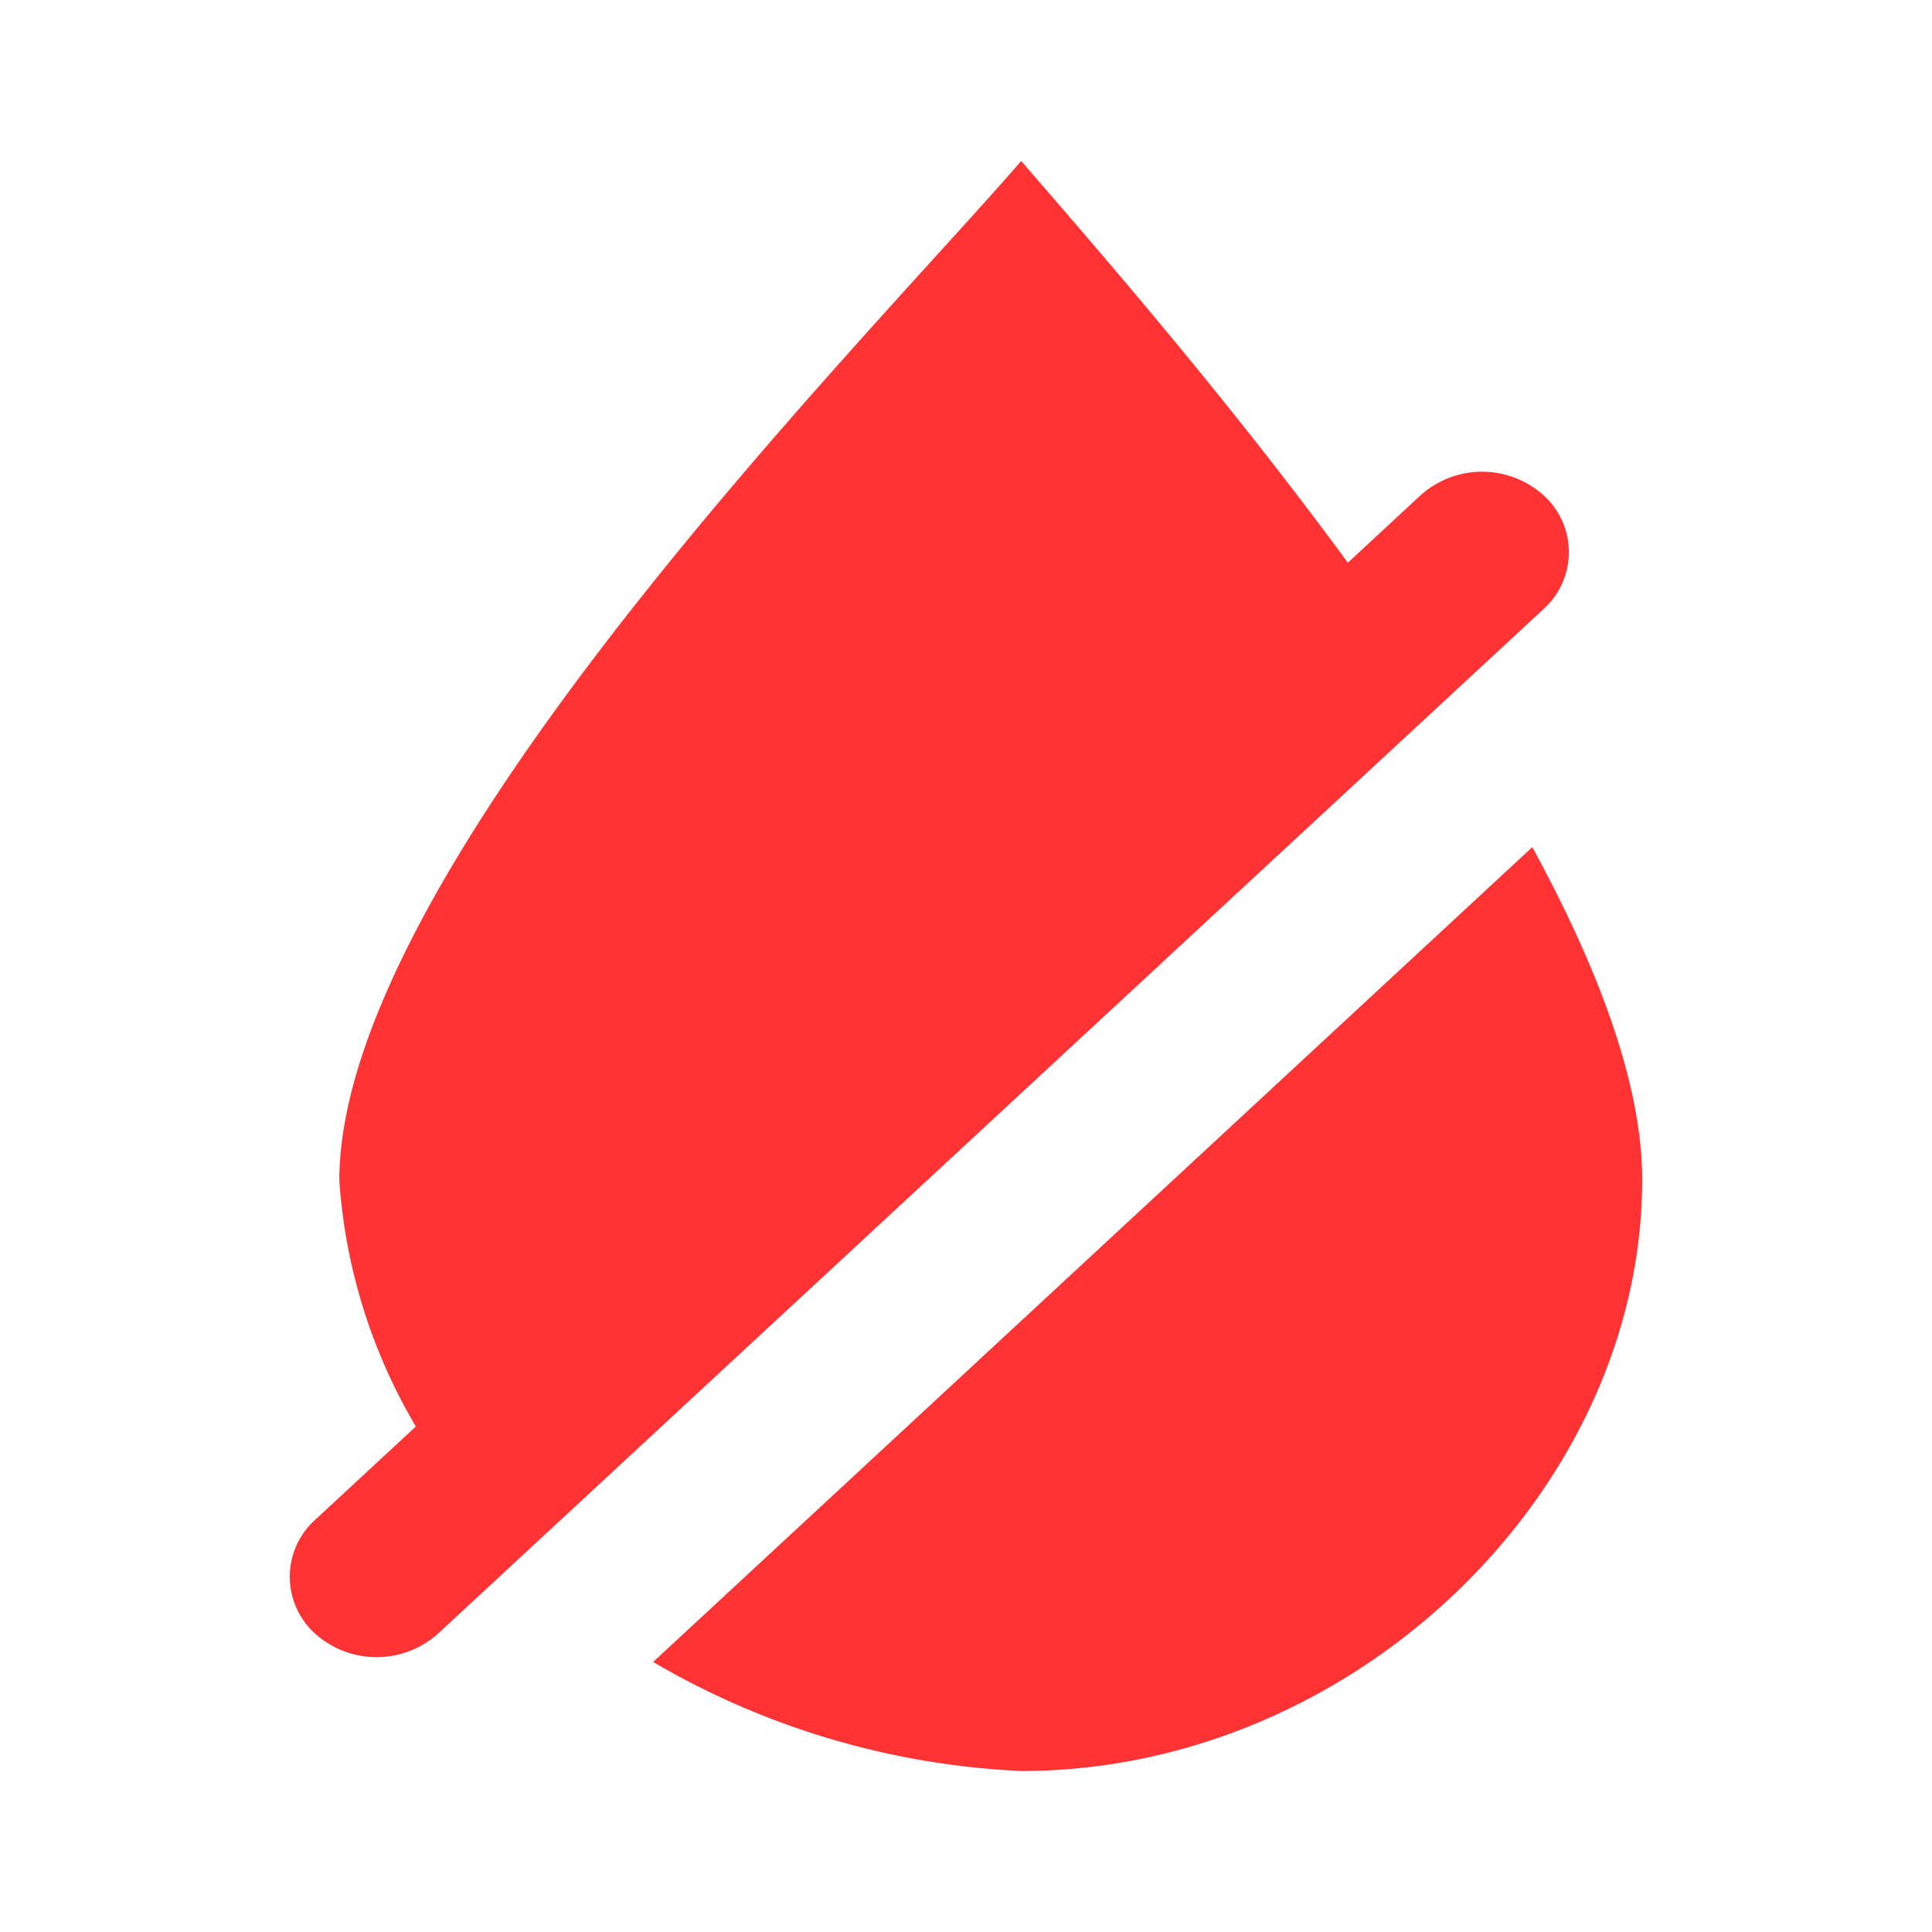 <svg id="Layer_1" data-name="Layer 1" xmlns="http://www.w3.org/2000/svg" width="60" height="60" viewBox="0 0 60 60">
  <defs>
    <style>
      .cls-1 {
        fill: #f33;
      }
    </style>
  </defs>
  <title>apa-red</title>
  <g id="Shape_5" data-name="Shape 5">
    <g id="Shape_5-2" data-name="Shape 5-2">
      <path class="cls-1" d="M47.935,18.915a2.378,2.378,0,0,0,.158-3.379q-.075-.082-.158-.157a2.859,2.859,0,0,0-3.815,0L41.859,17.476C37.98,12.185,33.865,7.489,31.714,5c-4.783,5.533-21.176,22-21.176,31.667a17.311,17.311,0,0,0,2.377,7.634L9.787,47.2a2.379,2.379,0,0,0-.158,3.379q.075.082.158.156a2.86,2.86,0,0,0,3.815,0l2.516-2.332L44.852,21.773Zm-.348,7.394L20.284,51.614A24.828,24.828,0,0,0,31.714,55C42.051,55,51,46.3,51,36.633,51,33.661,49.626,30.048,47.587,26.309Z"/>
    </g>
  </g>
</svg>
